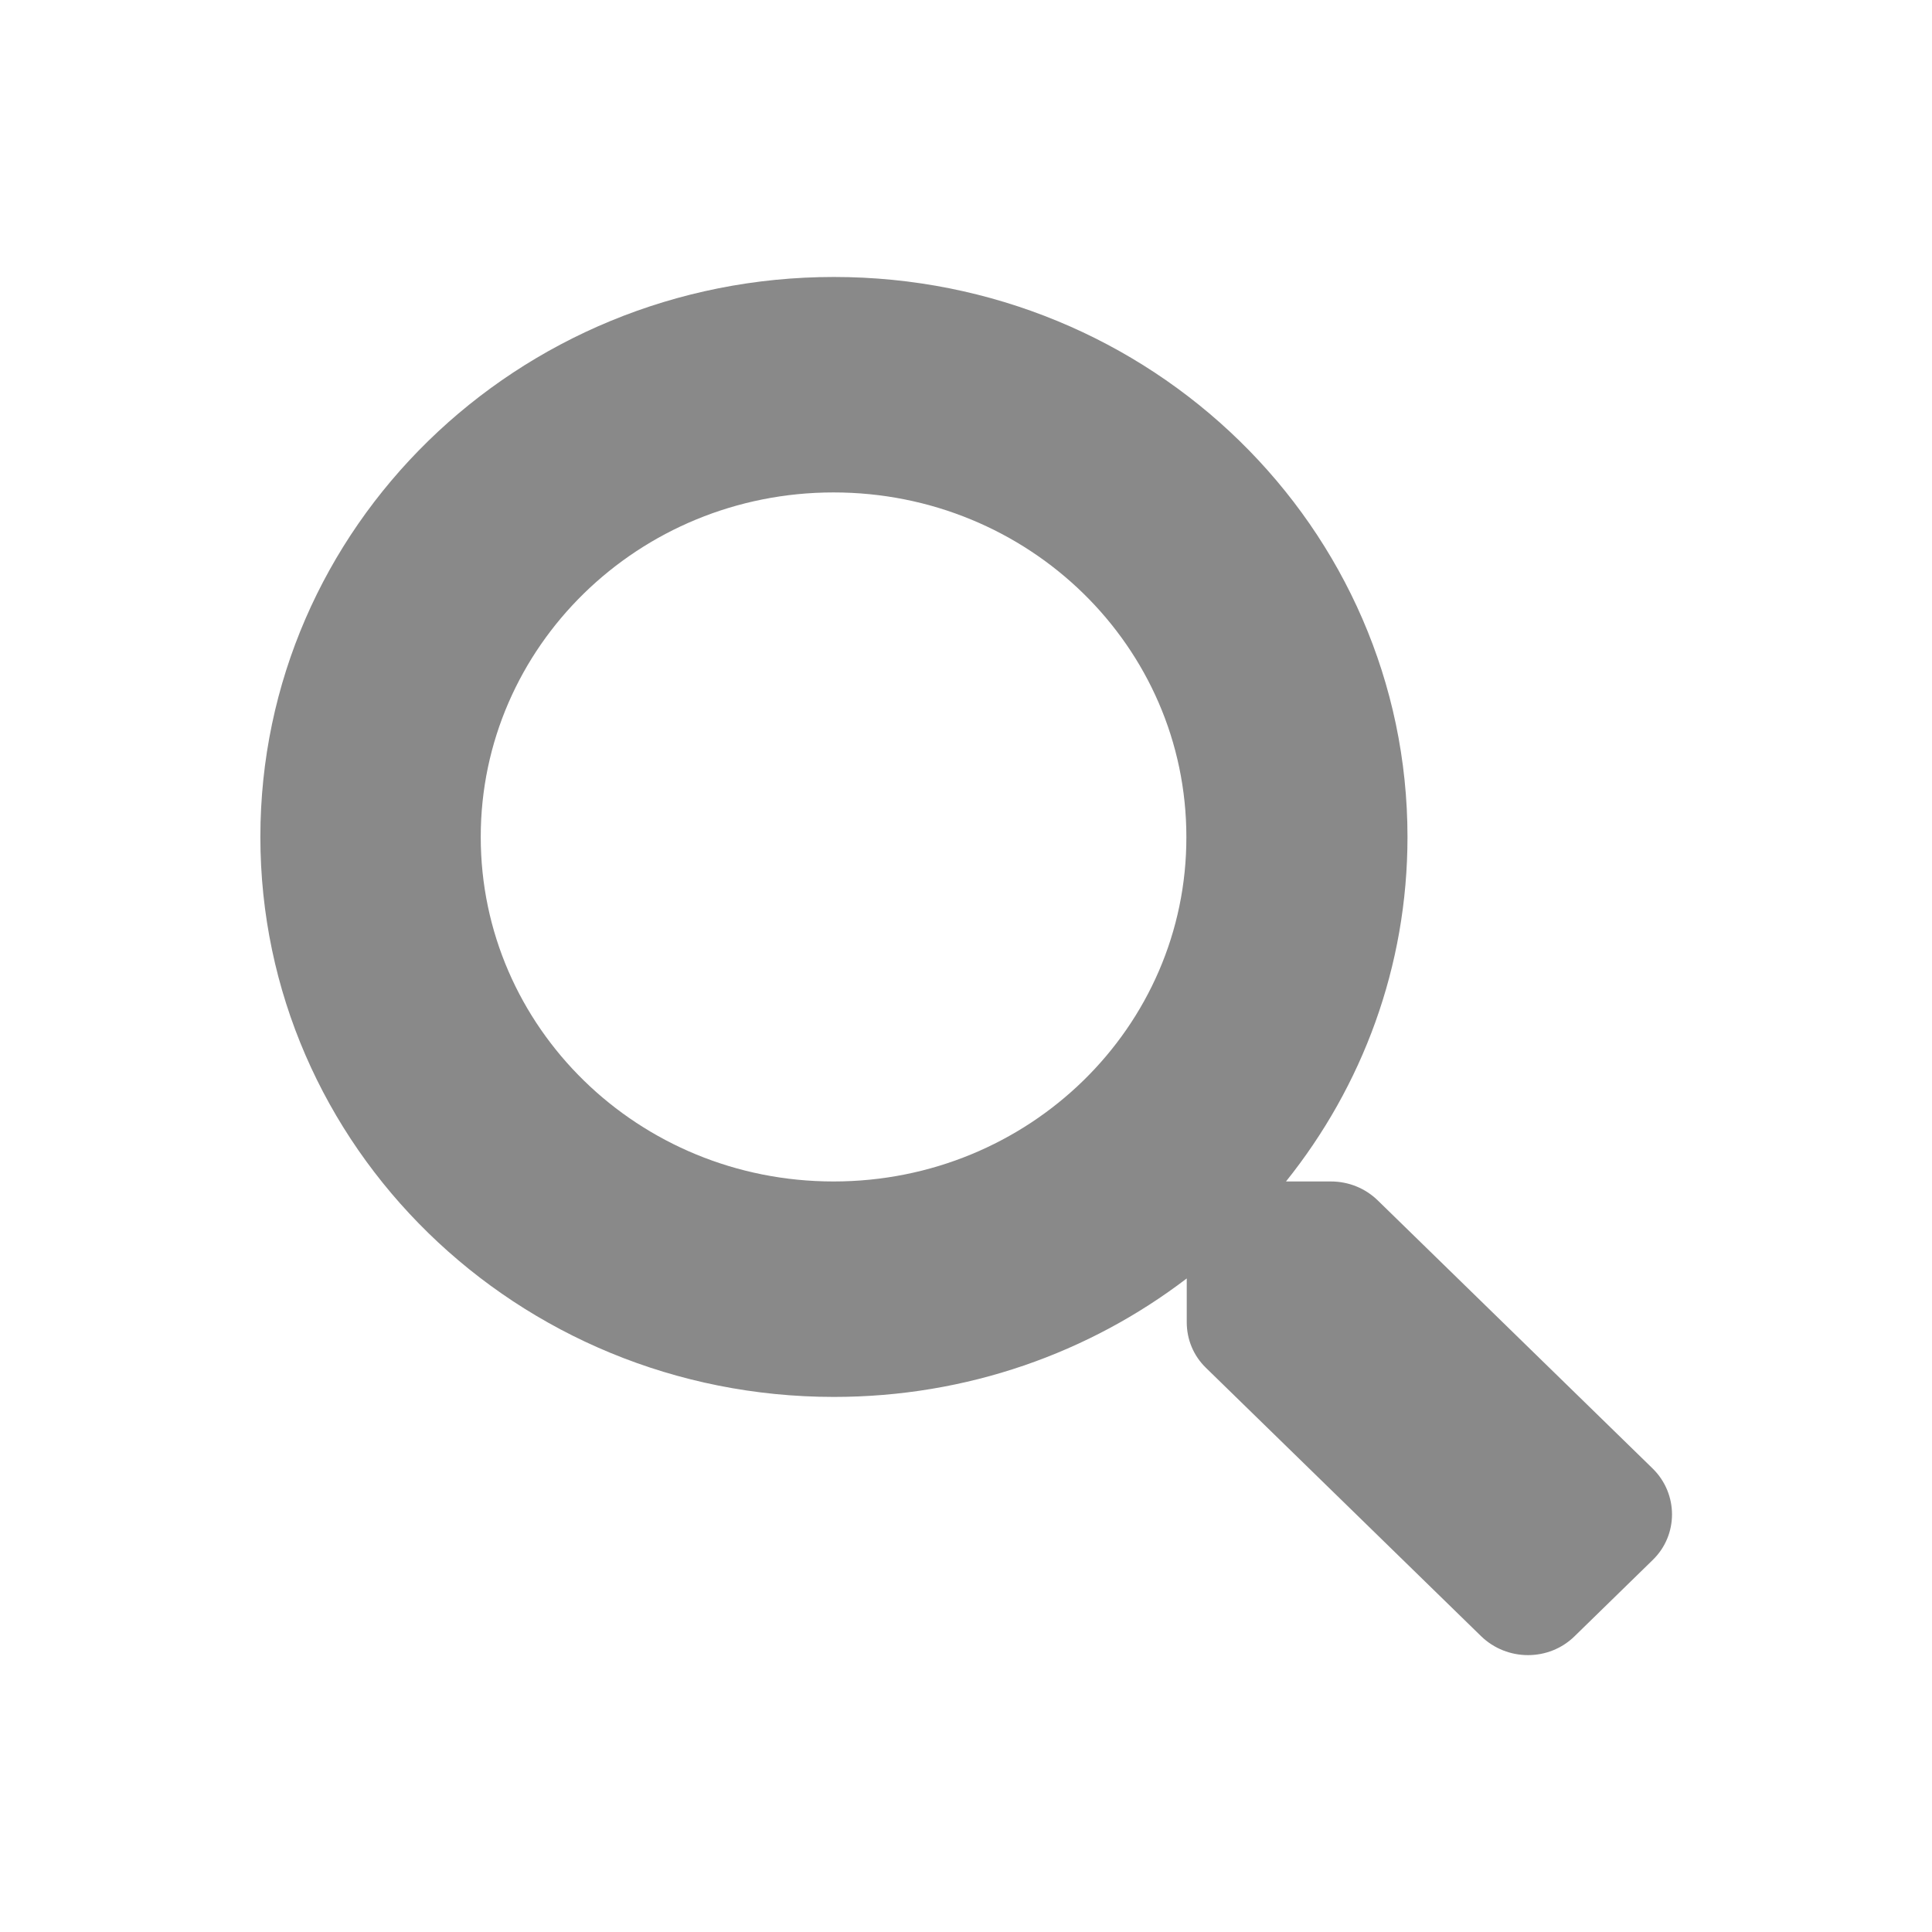 <?xml version="1.0" encoding="utf-8"?>
<!-- Generator: Adobe Illustrator 25.0.0, SVG Export Plug-In . SVG Version: 6.00 Build 0)  -->
<svg version="1.1" id="Livello_1" focusable="false"
	 xmlns="http://www.w3.org/2000/svg" xmlns:xlink="http://www.w3.org/1999/xlink" x="0px" y="0px" viewBox="0 0 512 512"
	 style="enable-background:new 0 0 512 512;" xml:space="preserve">
<style type="text/css">
	.st0{fill:#898989;}
</style>
<path class="st0" d="M438,389.2l-72.9-71.1c-3.3-3.2-7.7-5-12.4-5h-11.9c20.2-25.2,32.2-56.9,32.2-91.3c0-82-68-148.4-152-148.4
	s-152,66.4-152,148.4s68,148.4,152,148.4c35.3,0,67.7-11.7,93.5-31.4v11.6c0,4.6,1.8,8.9,5.1,12.1l72.9,71.1c6.9,6.7,18,6.7,24.8,0
	l20.7-20.2C444.8,406.8,444.8,395.9,438,389.2z M220.9,313.1c-51.7,0-93.5-40.8-93.5-91.3c0-50.4,41.8-91.3,93.5-91.3
	c51.7,0,93.5,40.8,93.5,91.3C314.5,272.2,272.7,313.1,220.9,313.1z"/>
</svg>
